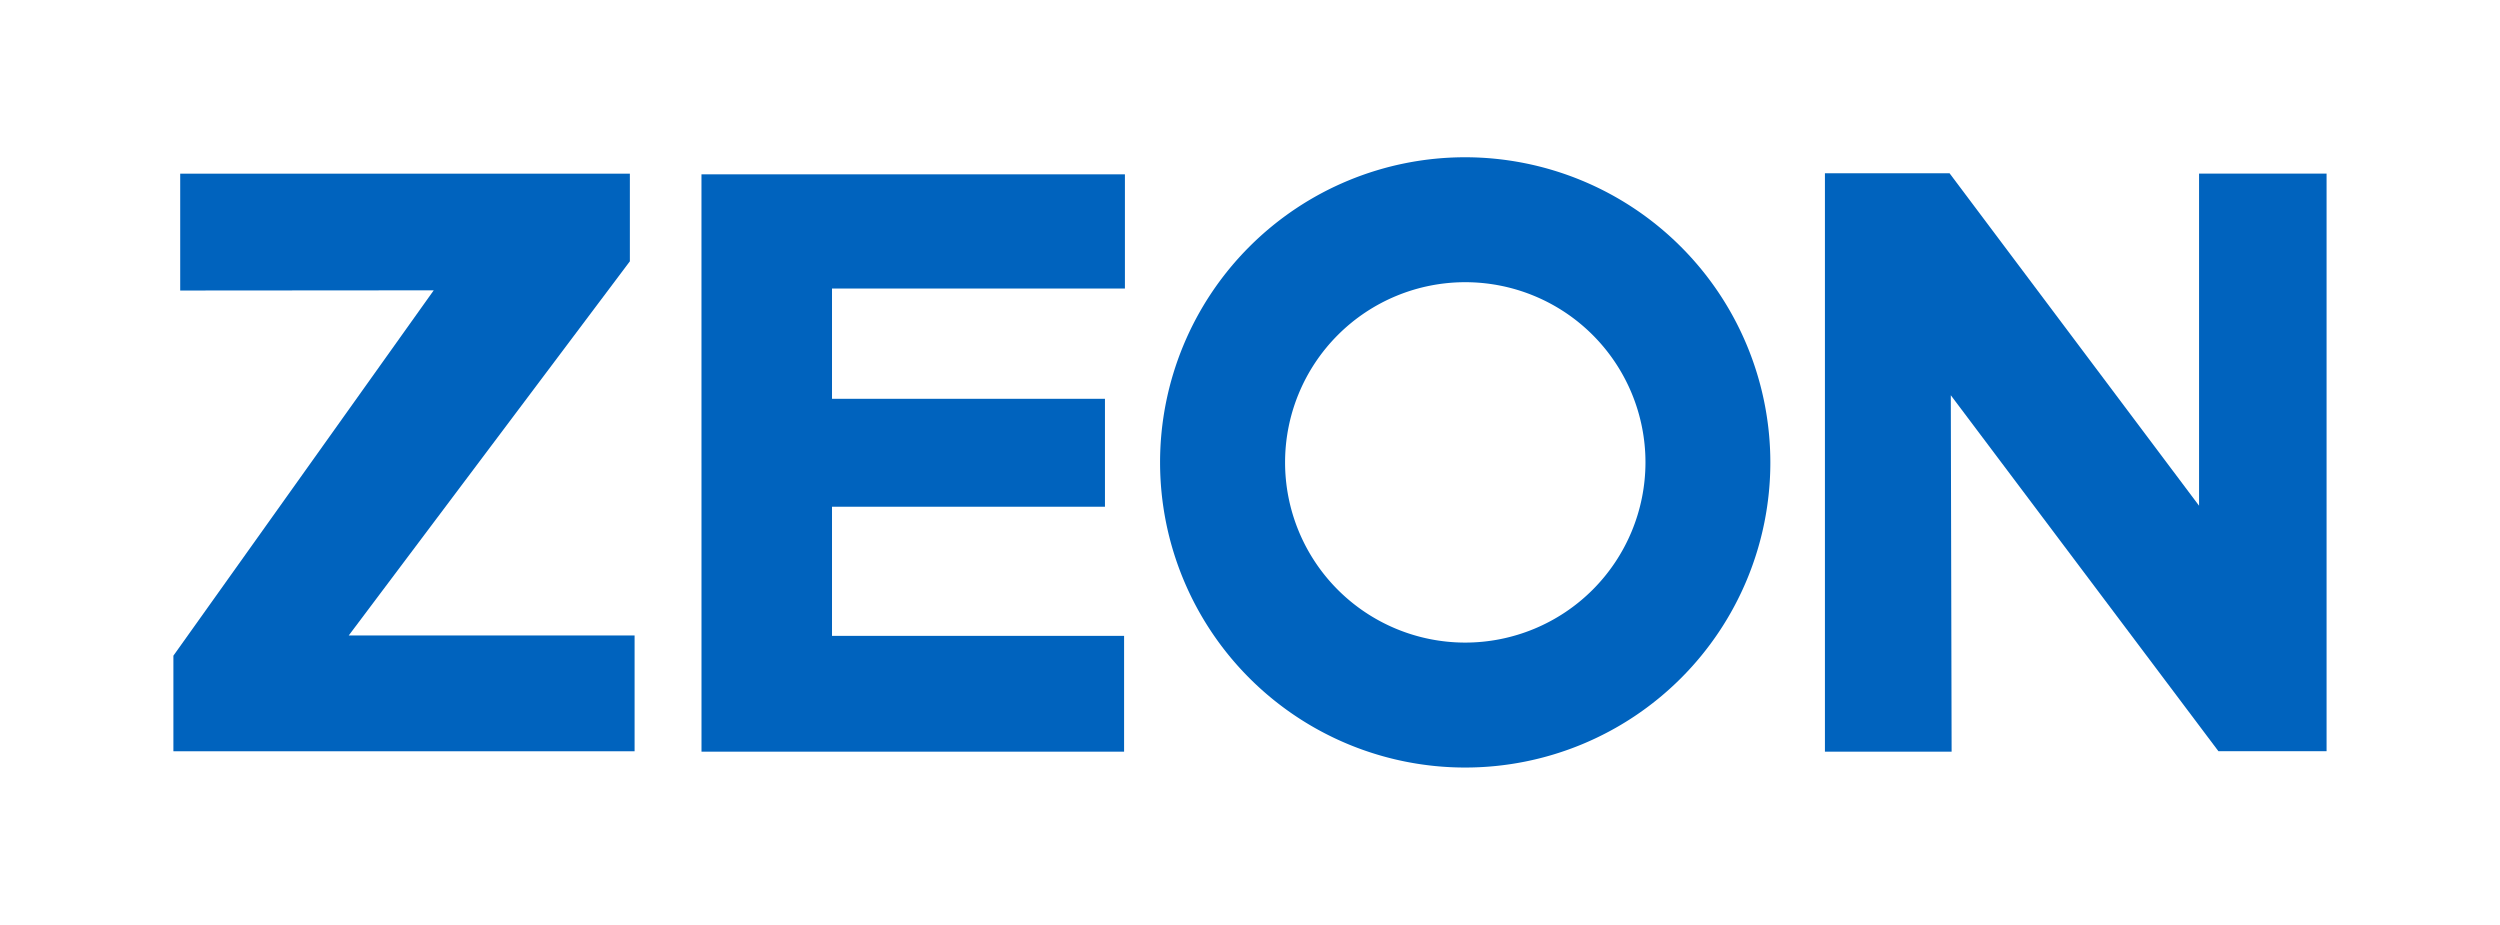 <svg id="グループ_61992" data-name="グループ 61992" xmlns="http://www.w3.org/2000/svg" xmlns:xlink="http://www.w3.org/1999/xlink" width="166.237" height="61.484" viewBox="0 0 166.237 61.484">
  <defs>
    <clipPath id="clip-path">
      <rect id="長方形_33698" data-name="長方形 33698" width="166.237" height="61.484" fill="#0063be"/>
    </clipPath>
  </defs>
  <path id="パス_114732" data-name="パス 114732" d="M20.219,58.654H50.886v-7.7H31.879L50.572,26.076v-5.83h-29.9v7.772l16.858-.013L20.219,52.3Z" transform="translate(-8.689 -8.7)" fill="#0063be"/>
  <path id="パス_114733" data-name="パス 114733" d="M81.793,58.717h28.1v-7.7H90.471V42.43h18.15V35.252H90.471v-7.33h19.477V20.329H81.791Z" transform="translate(-35.147 -8.736)" fill="#0063be"/>
  <path id="パス_114734" data-name="パス 114734" d="M212.788,58.66h8.424l-.054-23.7,17.794,23.668h7.193V20.224h-8.479V42.307L221.075,20.2h-8.287Z" transform="translate(-91.44 -8.679)" fill="#0063be"/>
  <g id="グループ_61991" data-name="グループ 61991">
    <g id="グループ_61990" data-name="グループ 61990" clip-path="url(#clip-path)">
      <path id="パス_114735" data-name="パス 114735" d="M155.554,18.337a20.29,20.29,0,1,0,20.292,20.29,20.312,20.312,0,0,0-20.292-20.29m0,32.272a11.982,11.982,0,1,1,11.988-11.982,11.993,11.993,0,0,1-11.988,11.982" transform="translate(-58.127 -7.88)" fill="#0063be"/>
    </g>
  </g>
</svg>
